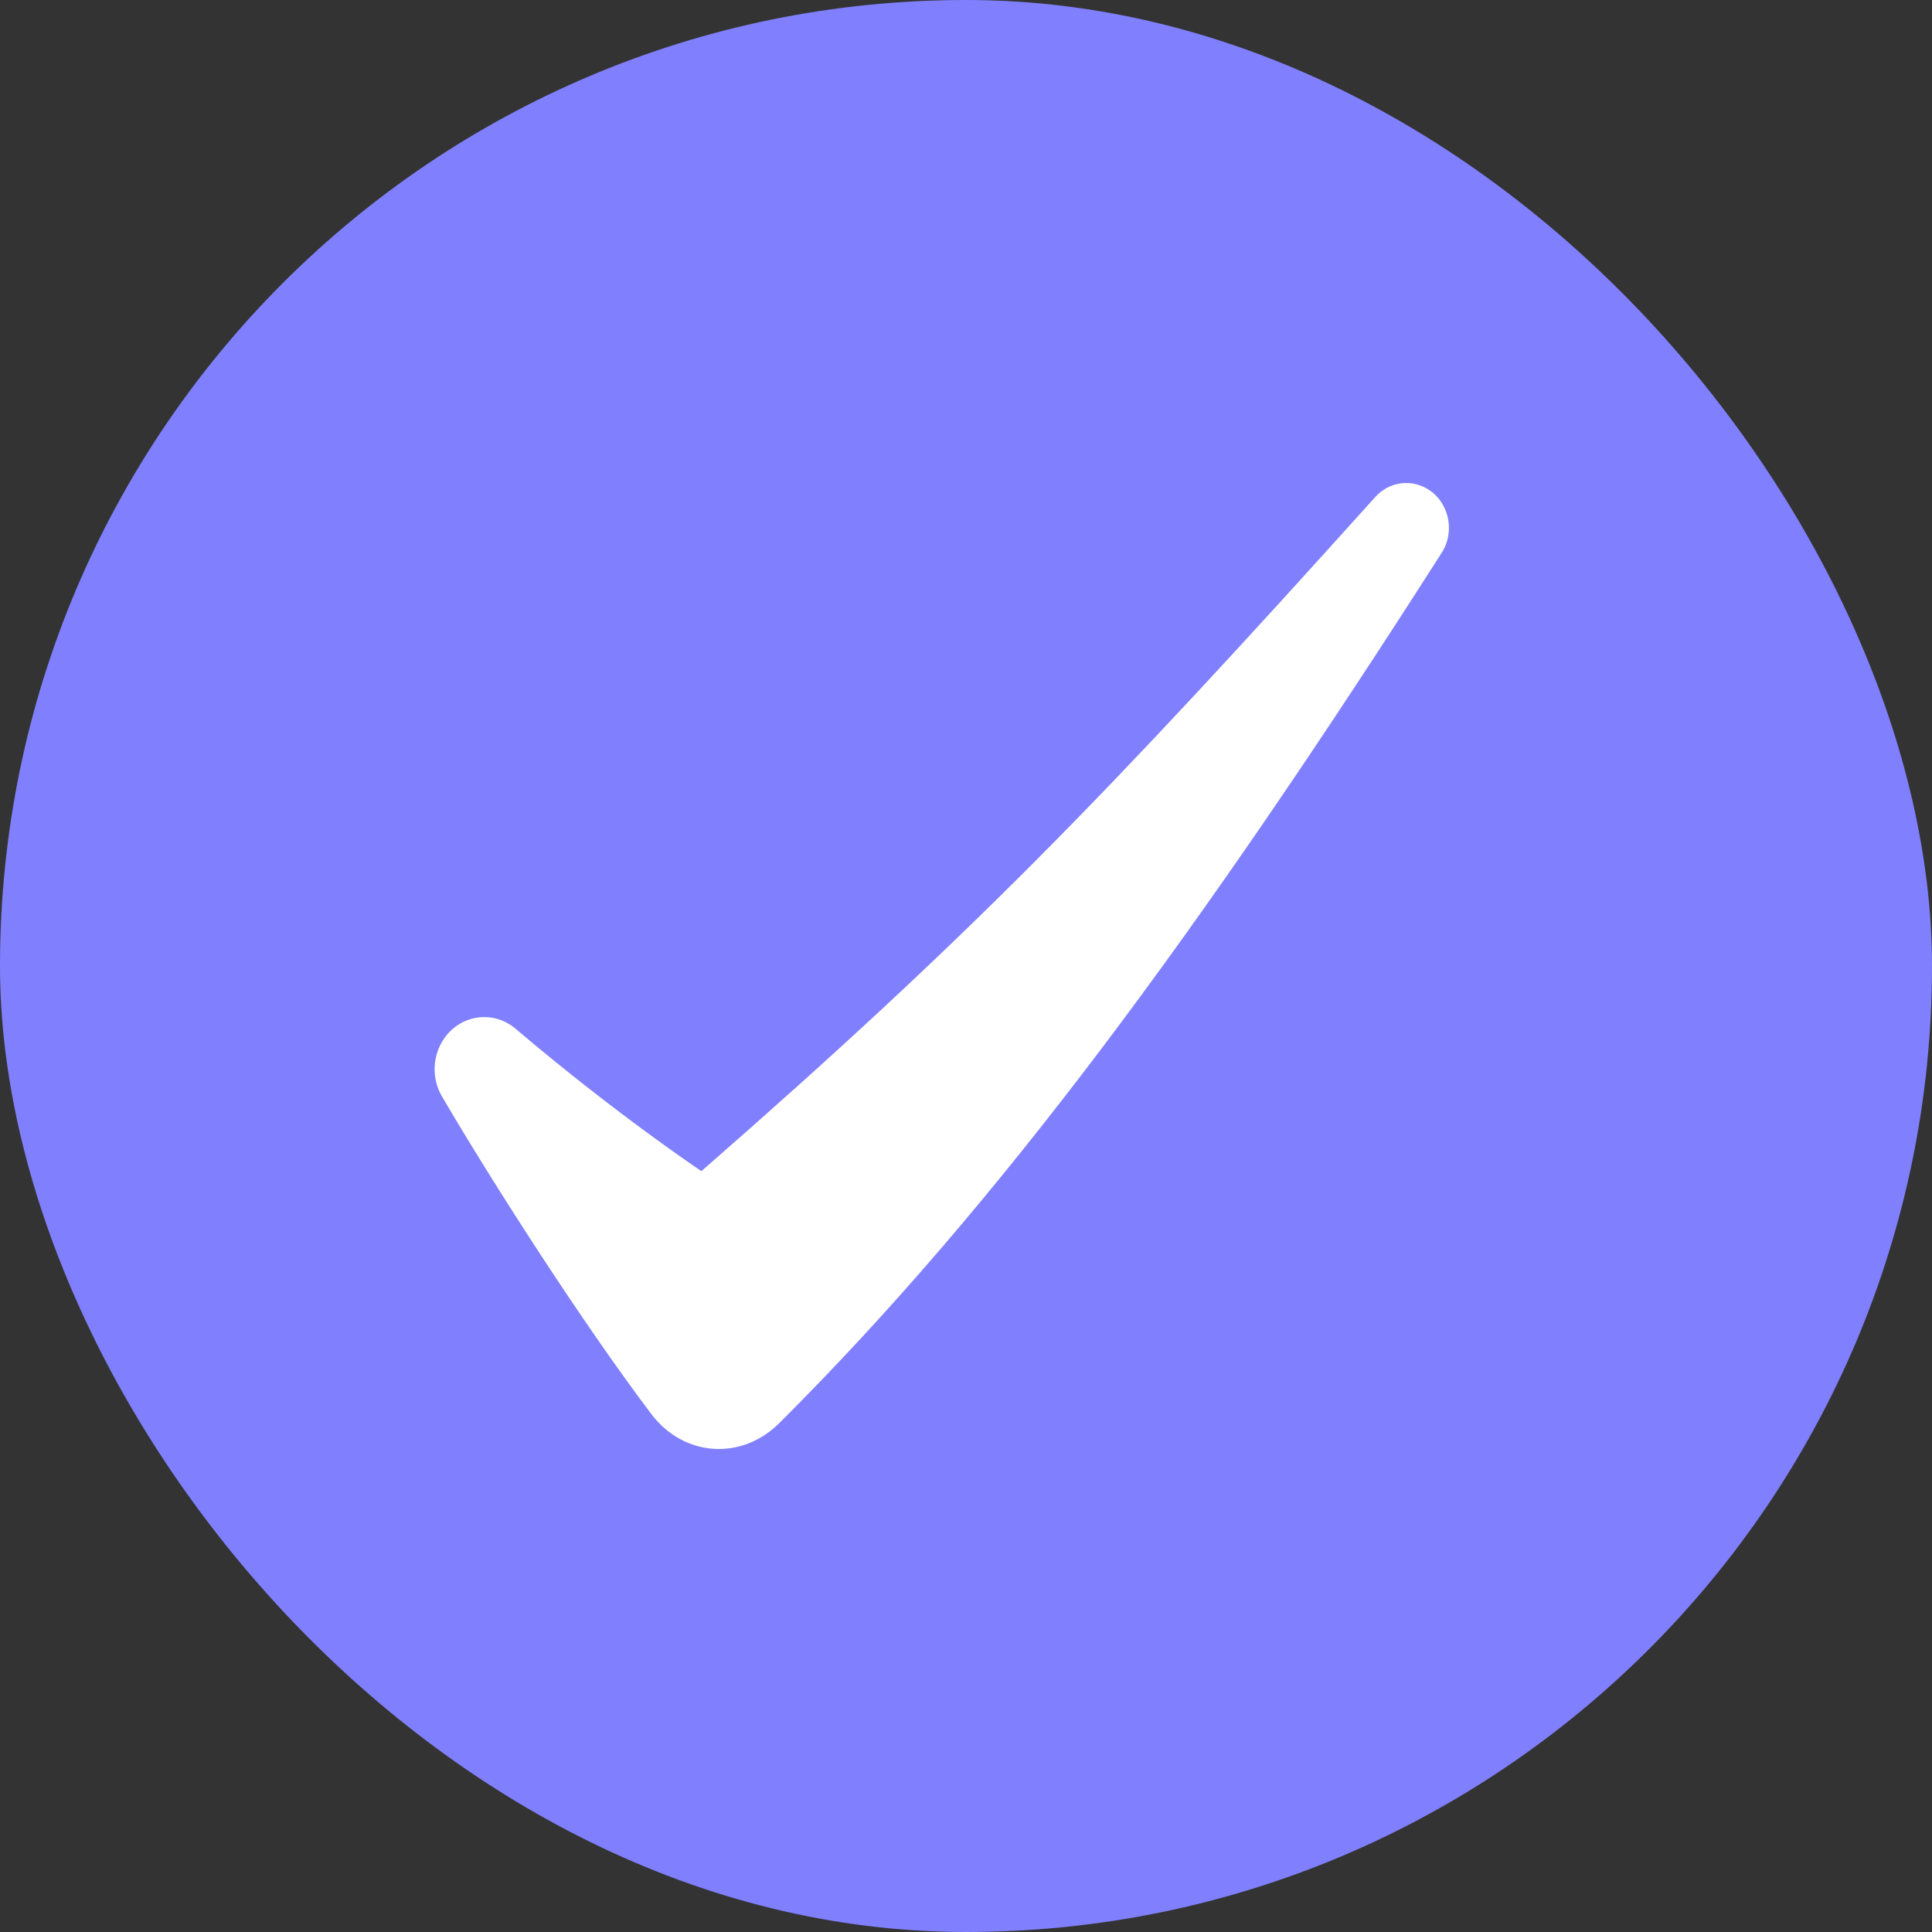 <?xml version="1.0" encoding="UTF-8"?> <svg xmlns="http://www.w3.org/2000/svg" width="22" height="22" viewBox="0 0 22 22" fill="none"><rect x="0" y="0" width="22" height="22" fill="#333333" stroke="none"/><rect width="22" height="22" rx="11" fill="#8080FF"></rect><g clip-path="url(#clip0_834_68)"><path d="M5.033 12.486C5.619 13.486 6.633 15.064 7.416 16.101C7.786 16.59 8.442 16.635 8.874 16.205C11.355 13.733 13.659 10.614 16.417 6.294C16.577 6.044 16.496 5.703 16.243 5.561C16.05 5.452 15.811 5.492 15.66 5.66C12.601 9.06 11.032 10.677 7.987 13.336C7.987 13.336 7.027 12.696 5.869 11.713C5.62 11.503 5.254 11.55 5.062 11.819C4.923 12.014 4.911 12.278 5.033 12.486Z" fill="white"></path></g><defs><clipPath id="clip0_834_68"><rect width="22" height="22" fill="white"></rect></clipPath></defs></svg> 
